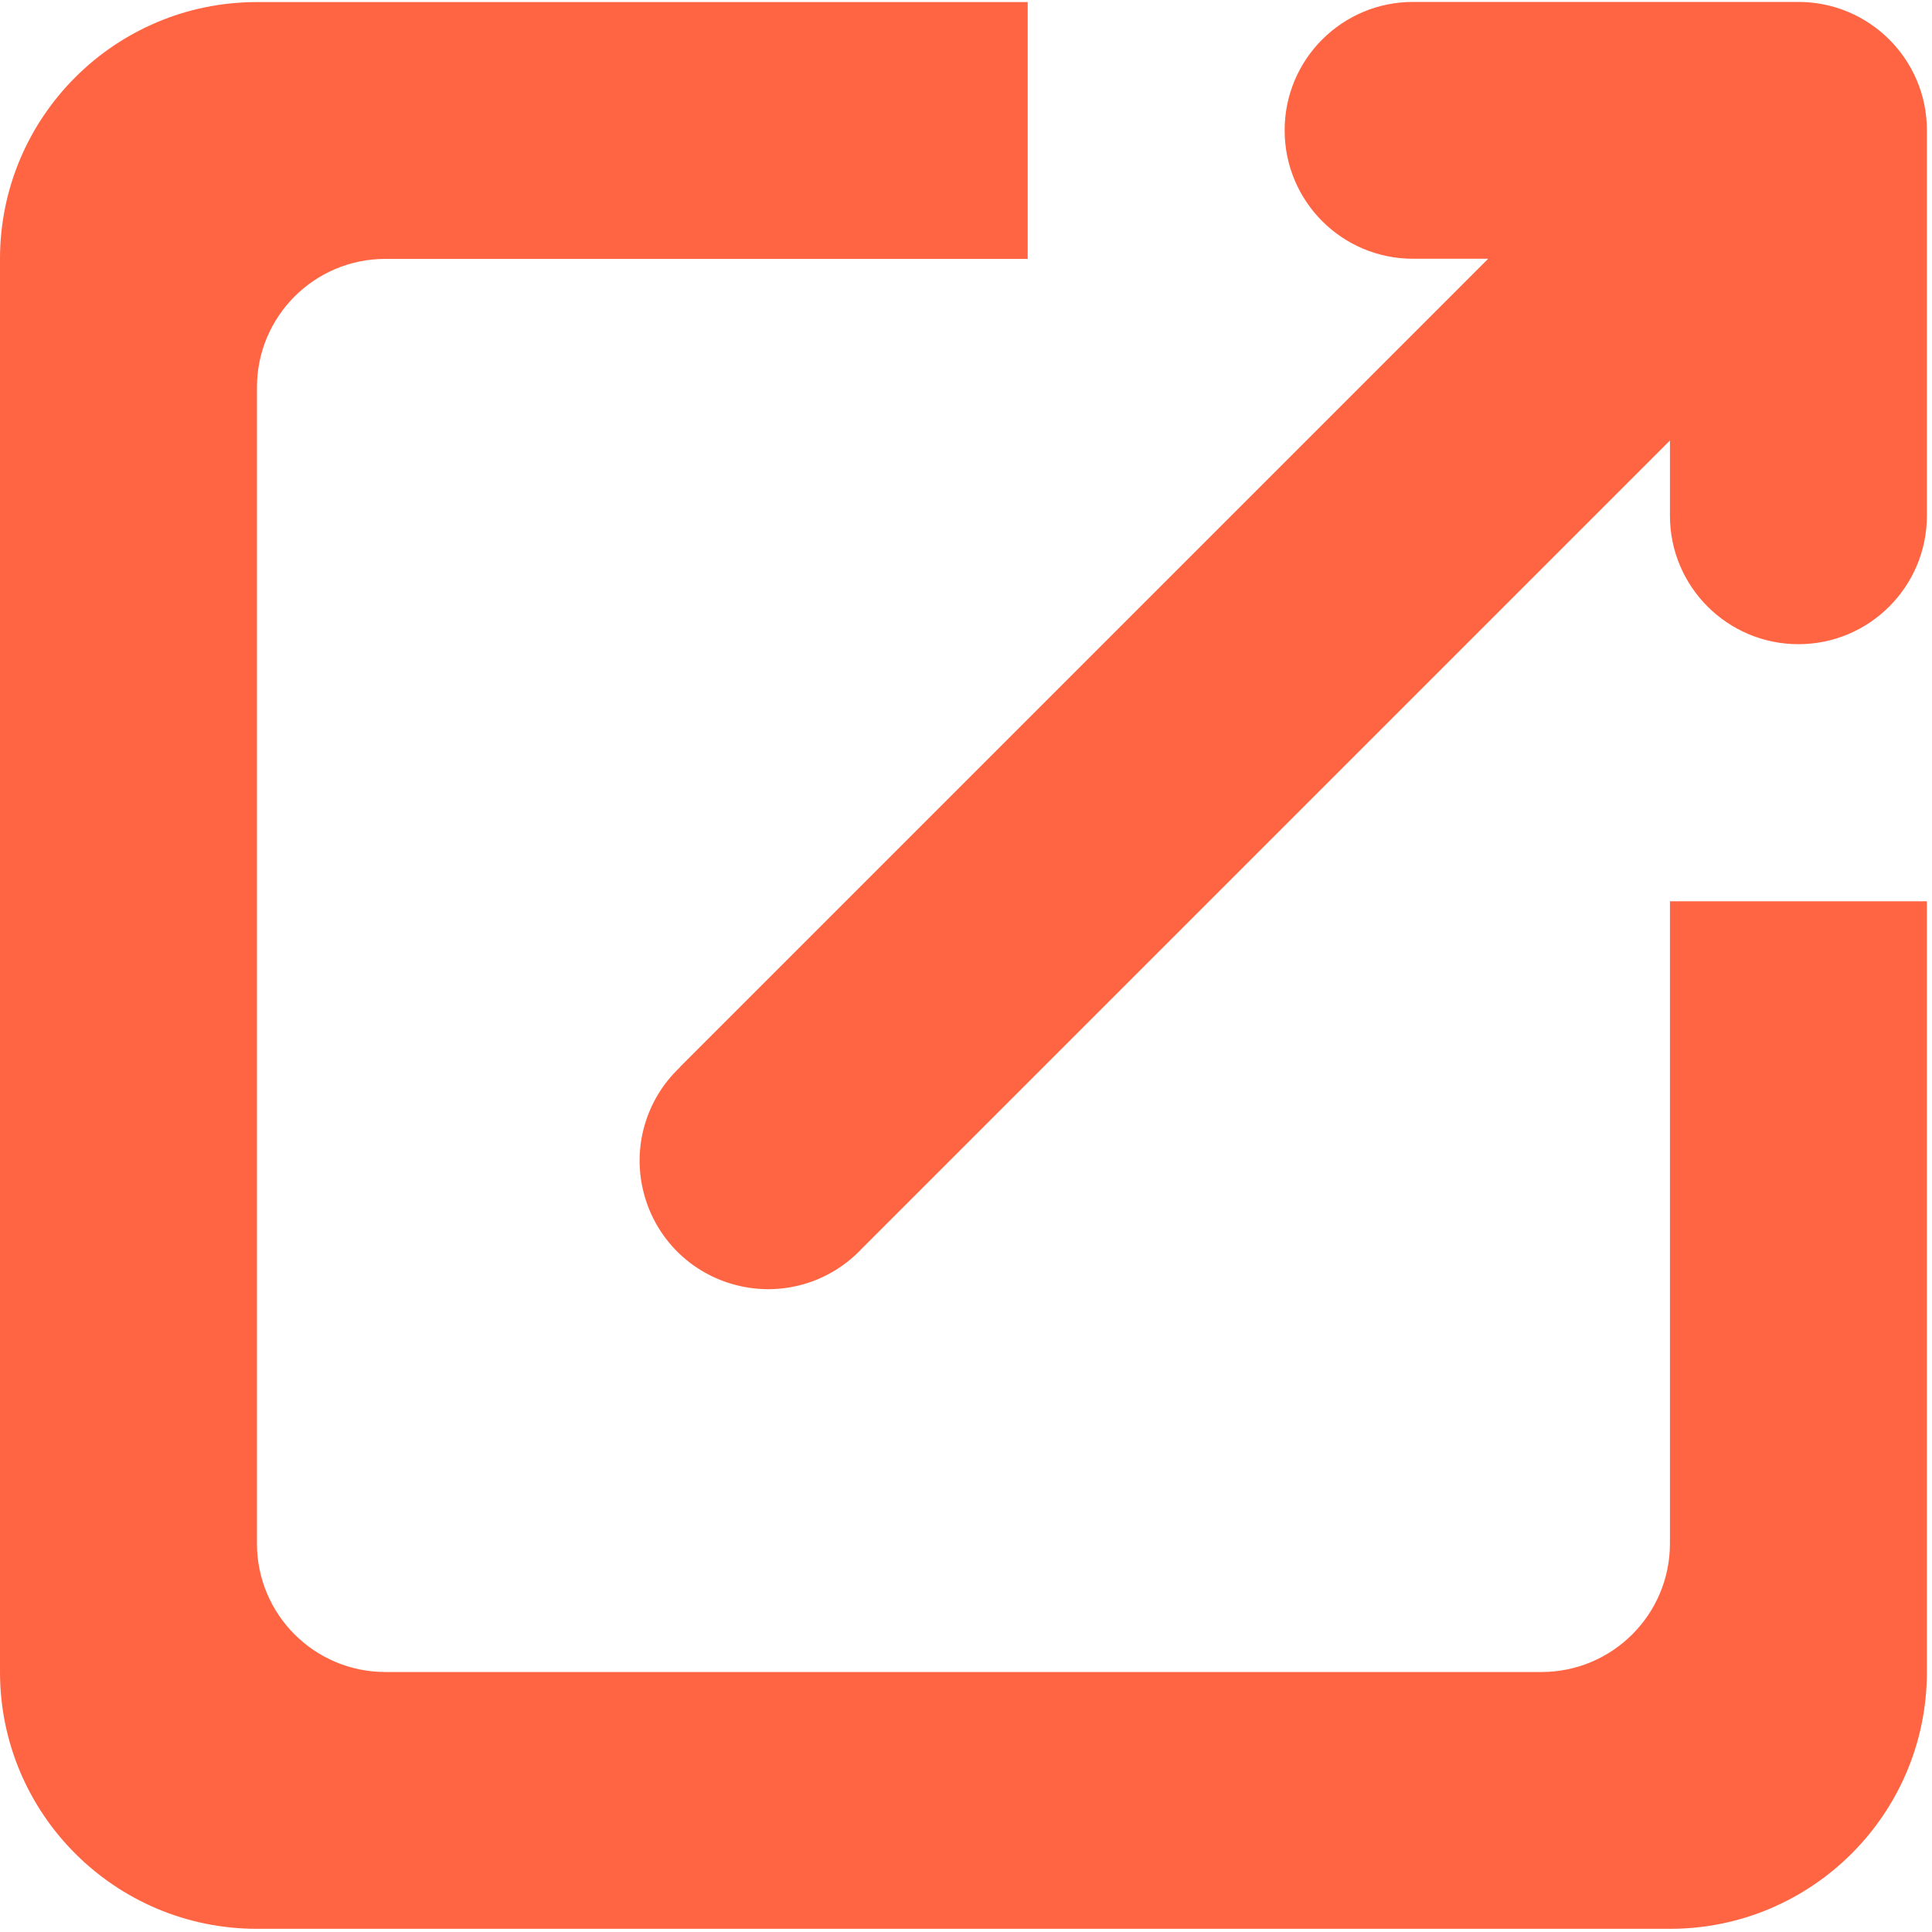 <?xml version="1.0" encoding="UTF-8"?>
<svg width="14px" height="14px" viewBox="0 0 14 14" version="1.1" xmlns="http://www.w3.org/2000/svg" xmlns:xlink="http://www.w3.org/1999/xlink">
    <title>形状</title>
    <g id="将军令.web" stroke="none" stroke-width="1" fill="none" fill-rule="evenodd">
        <g id="应用框架.使用说明" transform="translate(-1566, -998)" fill="#FF6542" fill-rule="nonzero">
            <g id="●-市场行情查词是重要的关键词工具，你可" transform="translate(1440, 81)">
                <path d="M138.101,930.977 L127.862,930.977 C126.834,930.977 126,930.144 126,929.116 L126,918.876 C126,917.848 126.834,917.015 127.862,917.015 L133.447,917.015 L133.447,918.876 L128.793,918.876 C128.278,918.876 127.862,919.293 127.862,919.807 L127.862,928.185 C127.862,928.699 128.278,929.116 128.793,929.116 L137.17,929.116 C137.684,929.116 138.101,928.699 138.101,928.185 L138.101,923.531 L139.963,923.531 L139.963,929.116 C139.963,930.144 139.129,930.977 138.101,930.977 Z M139.032,921.668 C138.518,921.668 138.101,921.251 138.101,920.737 L138.101,920.192 L132.246,926.047 C132.014,926.295 131.666,926.397 131.337,926.313 C131.007,926.23 130.75,925.974 130.665,925.645 C130.579,925.316 130.68,924.967 130.927,924.734 L130.926,924.733 L136.784,918.875 L136.239,918.875 C135.725,918.875 135.309,918.459 135.309,917.944 C135.309,917.43 135.725,917.014 136.239,917.014 L139.032,917.014 C139.546,917.014 139.963,917.43 139.963,917.944 L139.963,920.737 C139.963,921.251 139.546,921.668 139.032,921.668 Z" id="形状"></path>
            </g>
        </g>
    </g>
</svg>